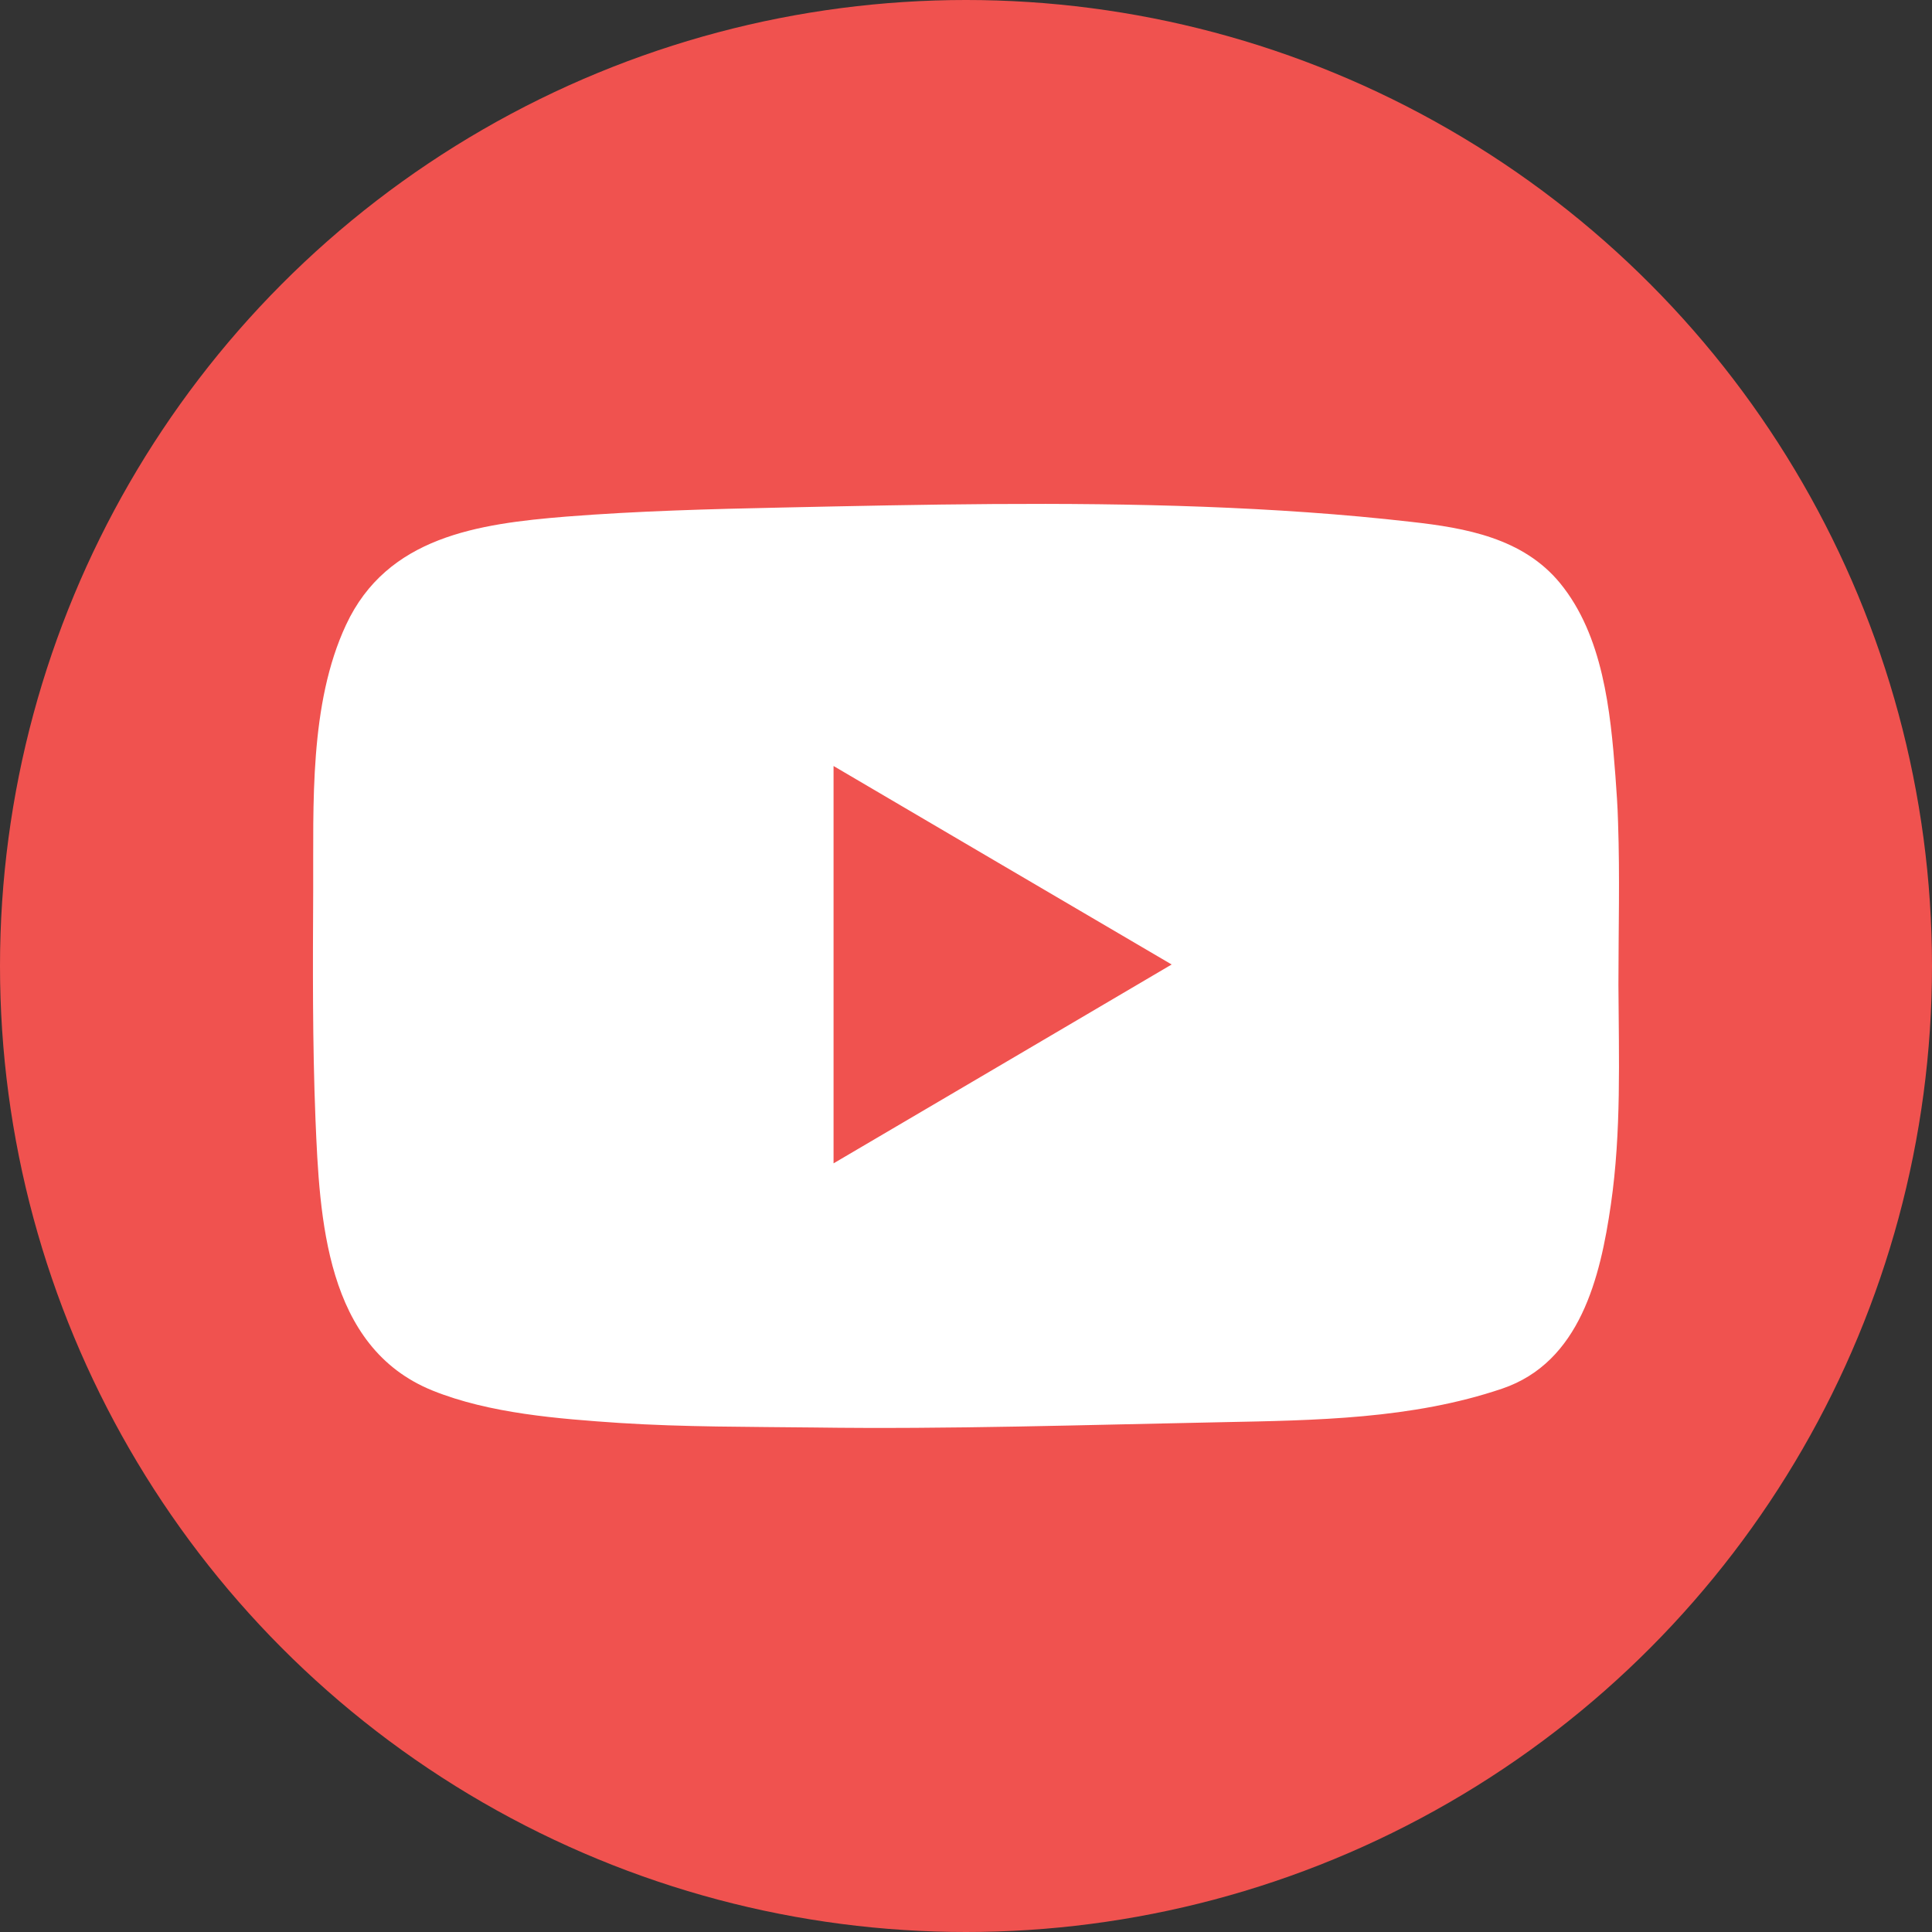 <?xml version="1.0" encoding="utf-8"?>
<!-- Generator: Adobe Illustrator 24.0.1, SVG Export Plug-In . SVG Version: 6.00 Build 0)  -->
<svg version="1.1" id="Layer_1" xmlns="http://www.w3.org/2000/svg" xmlns:xlink="http://www.w3.org/1999/xlink" x="0px" y="0px"
	 viewBox="0 0 512 512" enable-background="new 0 0 512 512" xml:space="preserve">
<rect x="0" y="0" width="512" height="512" fill="#333333" stroke="none"/>
<g>
	<circle fill="#F0524F" cx="256" cy="256" r="256"/>
	<path fill="#FFFFFF" d="M428.8,217.9c-0.1-4.1-0.4-8.2-0.7-12.3c-1.3-17.3-3.3-37.2-14.7-51.1c-9.8-11.9-25-14.6-39.4-16.2
		c-18.3-2.1-36.6-3.3-55-4c-37.2-1.4-74.4-0.6-111.6,0.2c-19.1,0.4-38.2,0.9-57.3,2.4c-23.4,1.9-47.5,5.3-58.4,28.7
		c-9.8,21-8.6,47.6-8.7,70.2c-0.1,20.2-0.2,40.5,0.6,60.7c1.1,26.3,2.6,60.5,31,72c15.1,6.1,33.4,7.5,49.6,8.6
		c17.1,1.1,34.3,1,51.5,1.2c36,0.5,71.9-0.7,107.9-1.4c25-0.5,50.6-0.8,74.5-8.9c20.6-7,26-29.4,28.8-48.8c2.8-19.3,2.1-38.8,2-58.2
		C428.9,246.6,429.3,232.2,428.8,217.9z M220.9,308.3c0-35.2,0-69.9,0-105.3c29.8,17.5,59.4,34.9,89.6,52.6
		C280.4,273.3,250.9,290.7,220.9,308.3z"/>
</g>
</svg>
